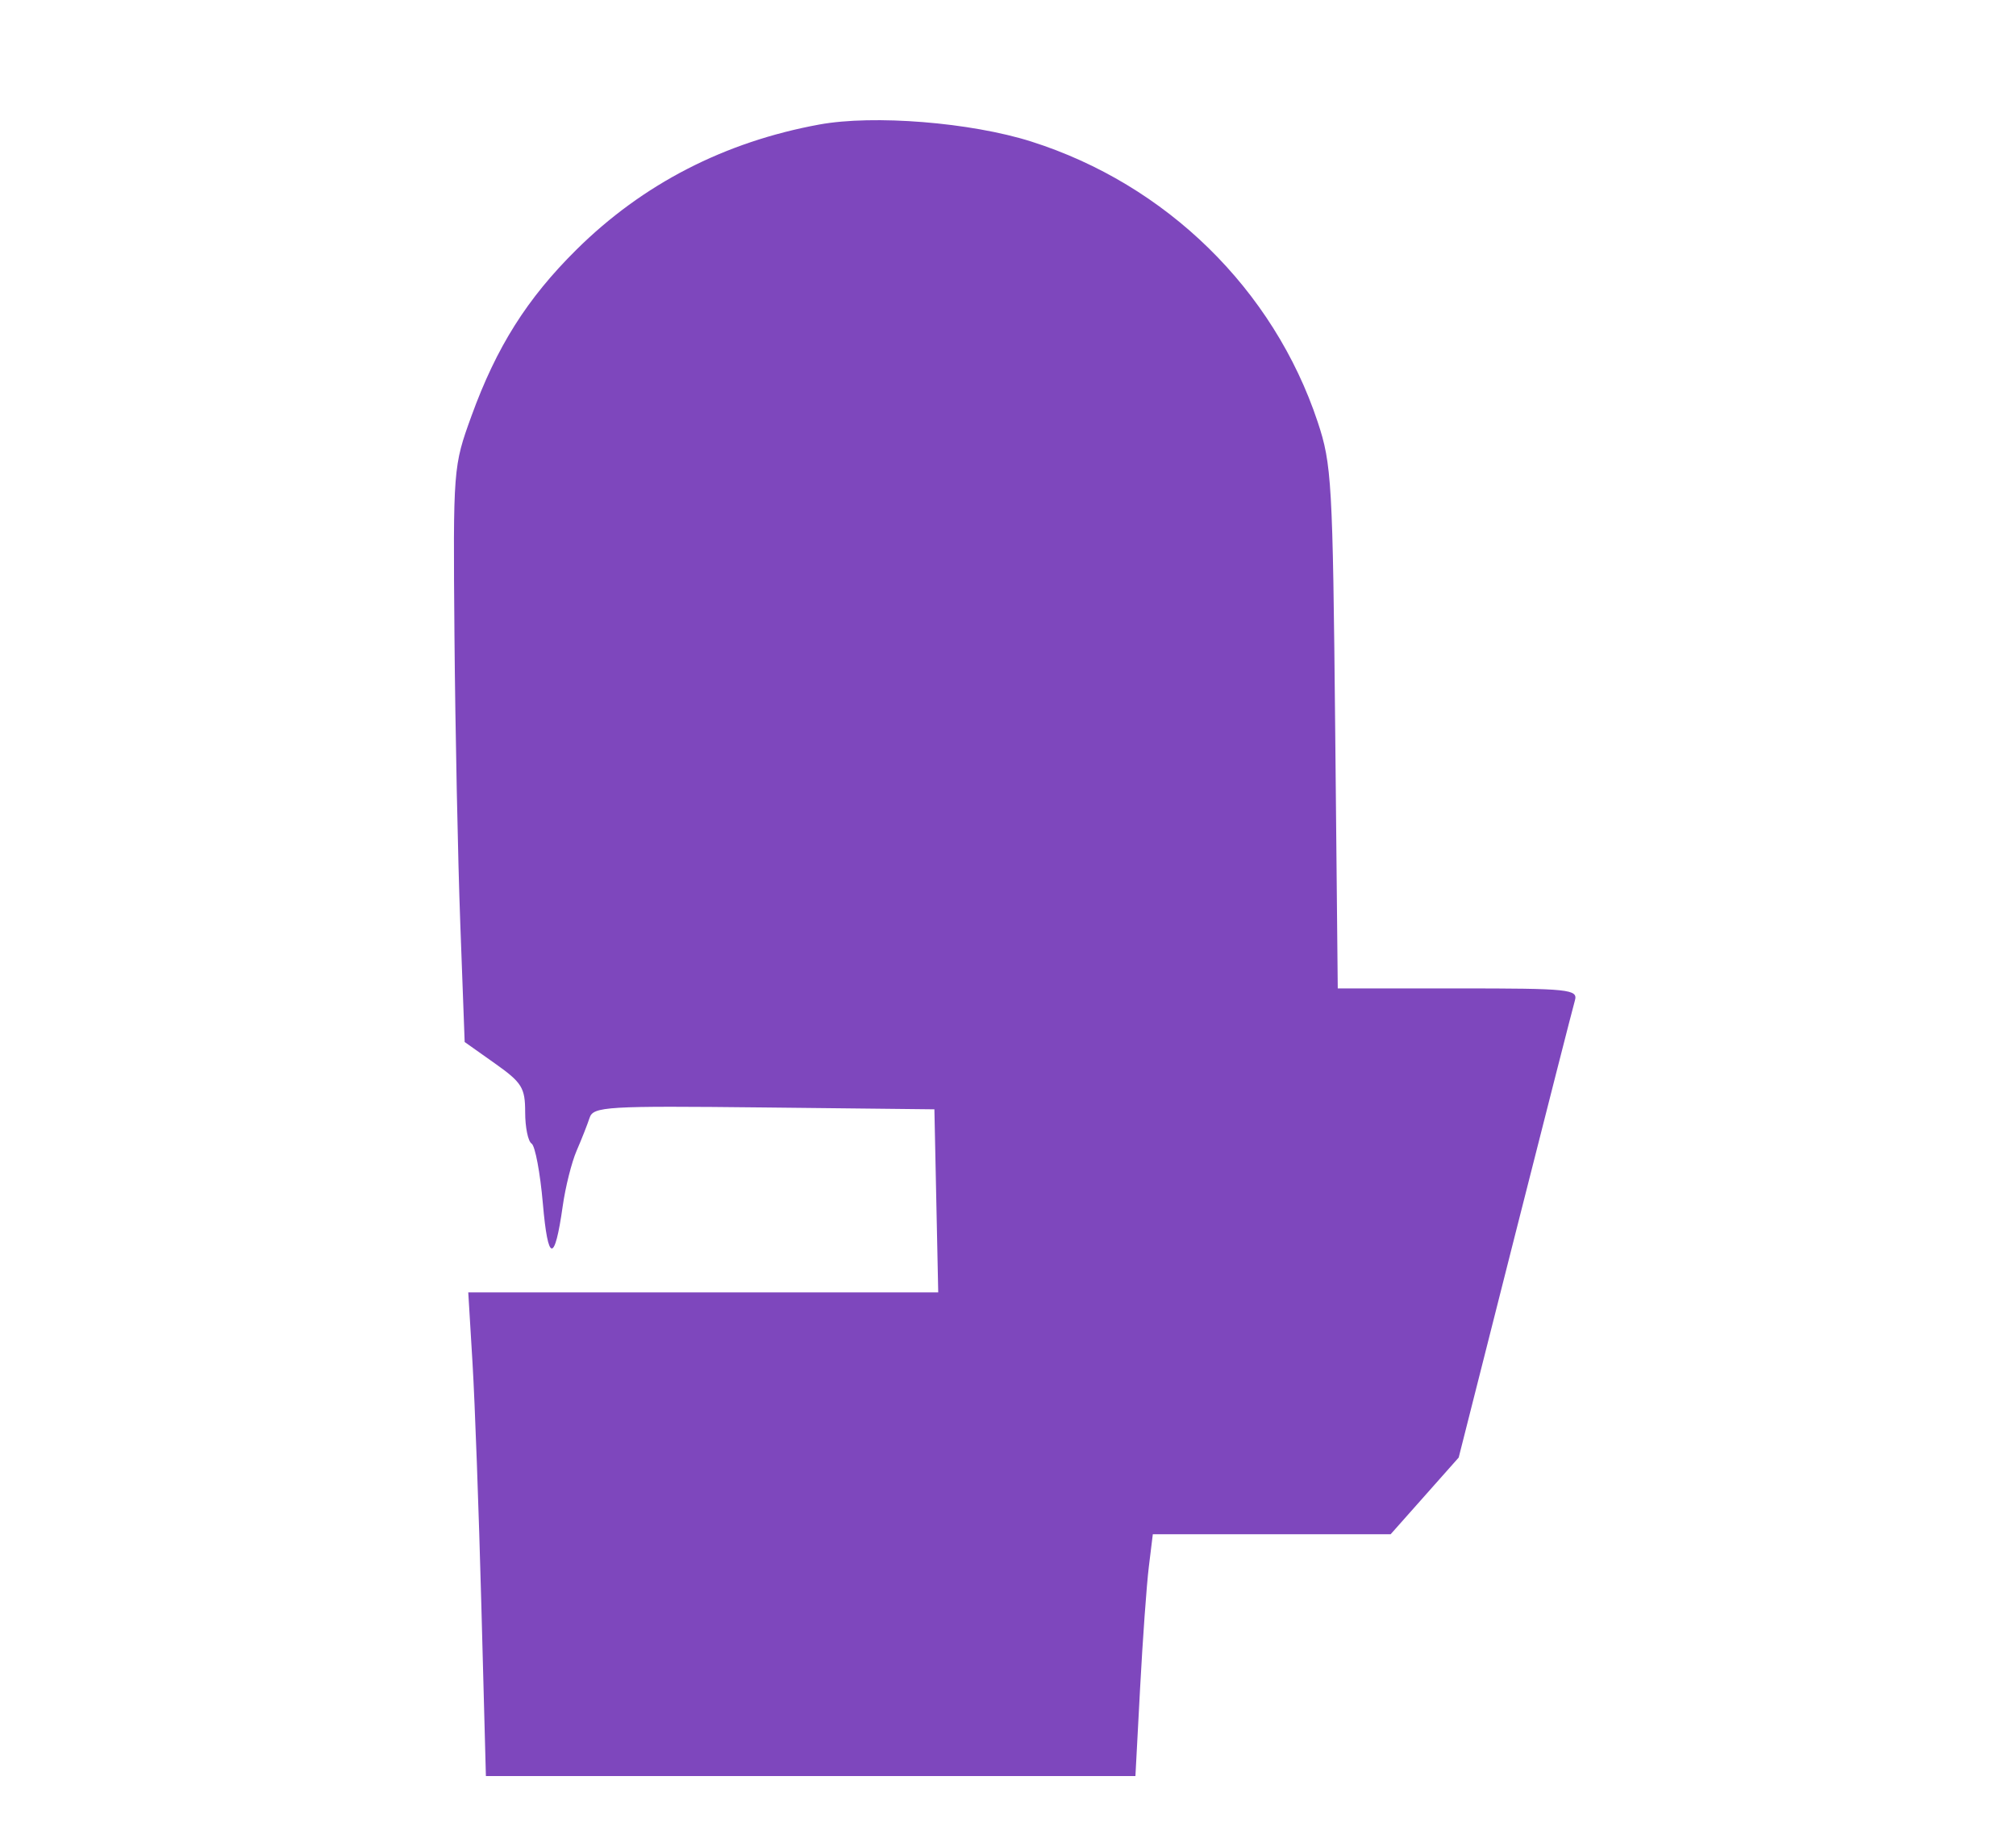 <svg width="151" height="138" viewBox="0 0 151 138" fill="none" xmlns="http://www.w3.org/2000/svg">
<g filter="url(#filter0_d_2033_685)">
<path fill-rule="evenodd" clip-rule="evenodd" d="M61.362 7.326C54.258 8.628 48.134 11.784 43.17 16.701C39.47 20.365 37.188 23.983 35.31 29.159C33.944 32.924 33.934 33.055 34.04 45.63C34.099 52.602 34.295 62.294 34.476 67.169L34.804 76.032L37.07 77.636C39.097 79.071 39.335 79.455 39.335 81.289C39.335 82.416 39.552 83.473 39.816 83.637C40.08 83.801 40.46 85.823 40.661 88.13C41.044 92.552 41.541 92.613 42.149 88.315C42.35 86.892 42.818 85.03 43.188 84.176C43.559 83.322 43.996 82.213 44.161 81.709C44.439 80.863 45.407 80.805 57.224 80.933L69.987 81.072L70.13 87.927L70.274 94.782H52.674H35.073L35.393 100.086C35.568 103.002 35.866 111.151 36.053 118.195L36.394 131H60.719H85.044L85.395 124.403C85.588 120.775 85.881 116.701 86.046 115.349L86.347 112.891H95.254H104.162L106.709 110.021L109.257 107.15L113.477 90.489C115.799 81.326 117.816 73.421 117.961 72.923C118.204 72.085 117.55 72.017 109.212 72.017H100.199L100.006 52.486C99.824 34.101 99.748 32.757 98.694 29.591C95.392 19.67 87.359 11.809 77.239 8.598C72.714 7.163 65.433 6.579 61.362 7.326Z" fill="#7E47BD"/>
</g>
<defs>
<filter id="filter0_d_2033_685" x="34" y="7" width="84" height="126" filterUnits="userSpaceOnUse" color-interpolation-filters="sRGB">
<feFlood flood-opacity="0" result="BackgroundImageFix"/>
<feColorMatrix in="SourceAlpha" type="matrix" values="0 0 0 0 0 0 0 0 0 0 0 0 0 0 0 0 0 0 127 0" result="hardAlpha"/>
<feOffset dy="2"/>
<feComposite in2="hardAlpha" operator="out"/>
<feColorMatrix type="matrix" values="0 0 0 0 0 0 0 0 0 0 0 0 0 0 0 0 0 0 0.25 0"/>
<feBlend mode="normal" in2="BackgroundImageFix" result="effect1_dropShadow_2033_685"/>
<feBlend mode="normal" in="SourceGraphic" in2="effect1_dropShadow_2033_685" result="shape"/>
</filter>
</defs>
</svg>
